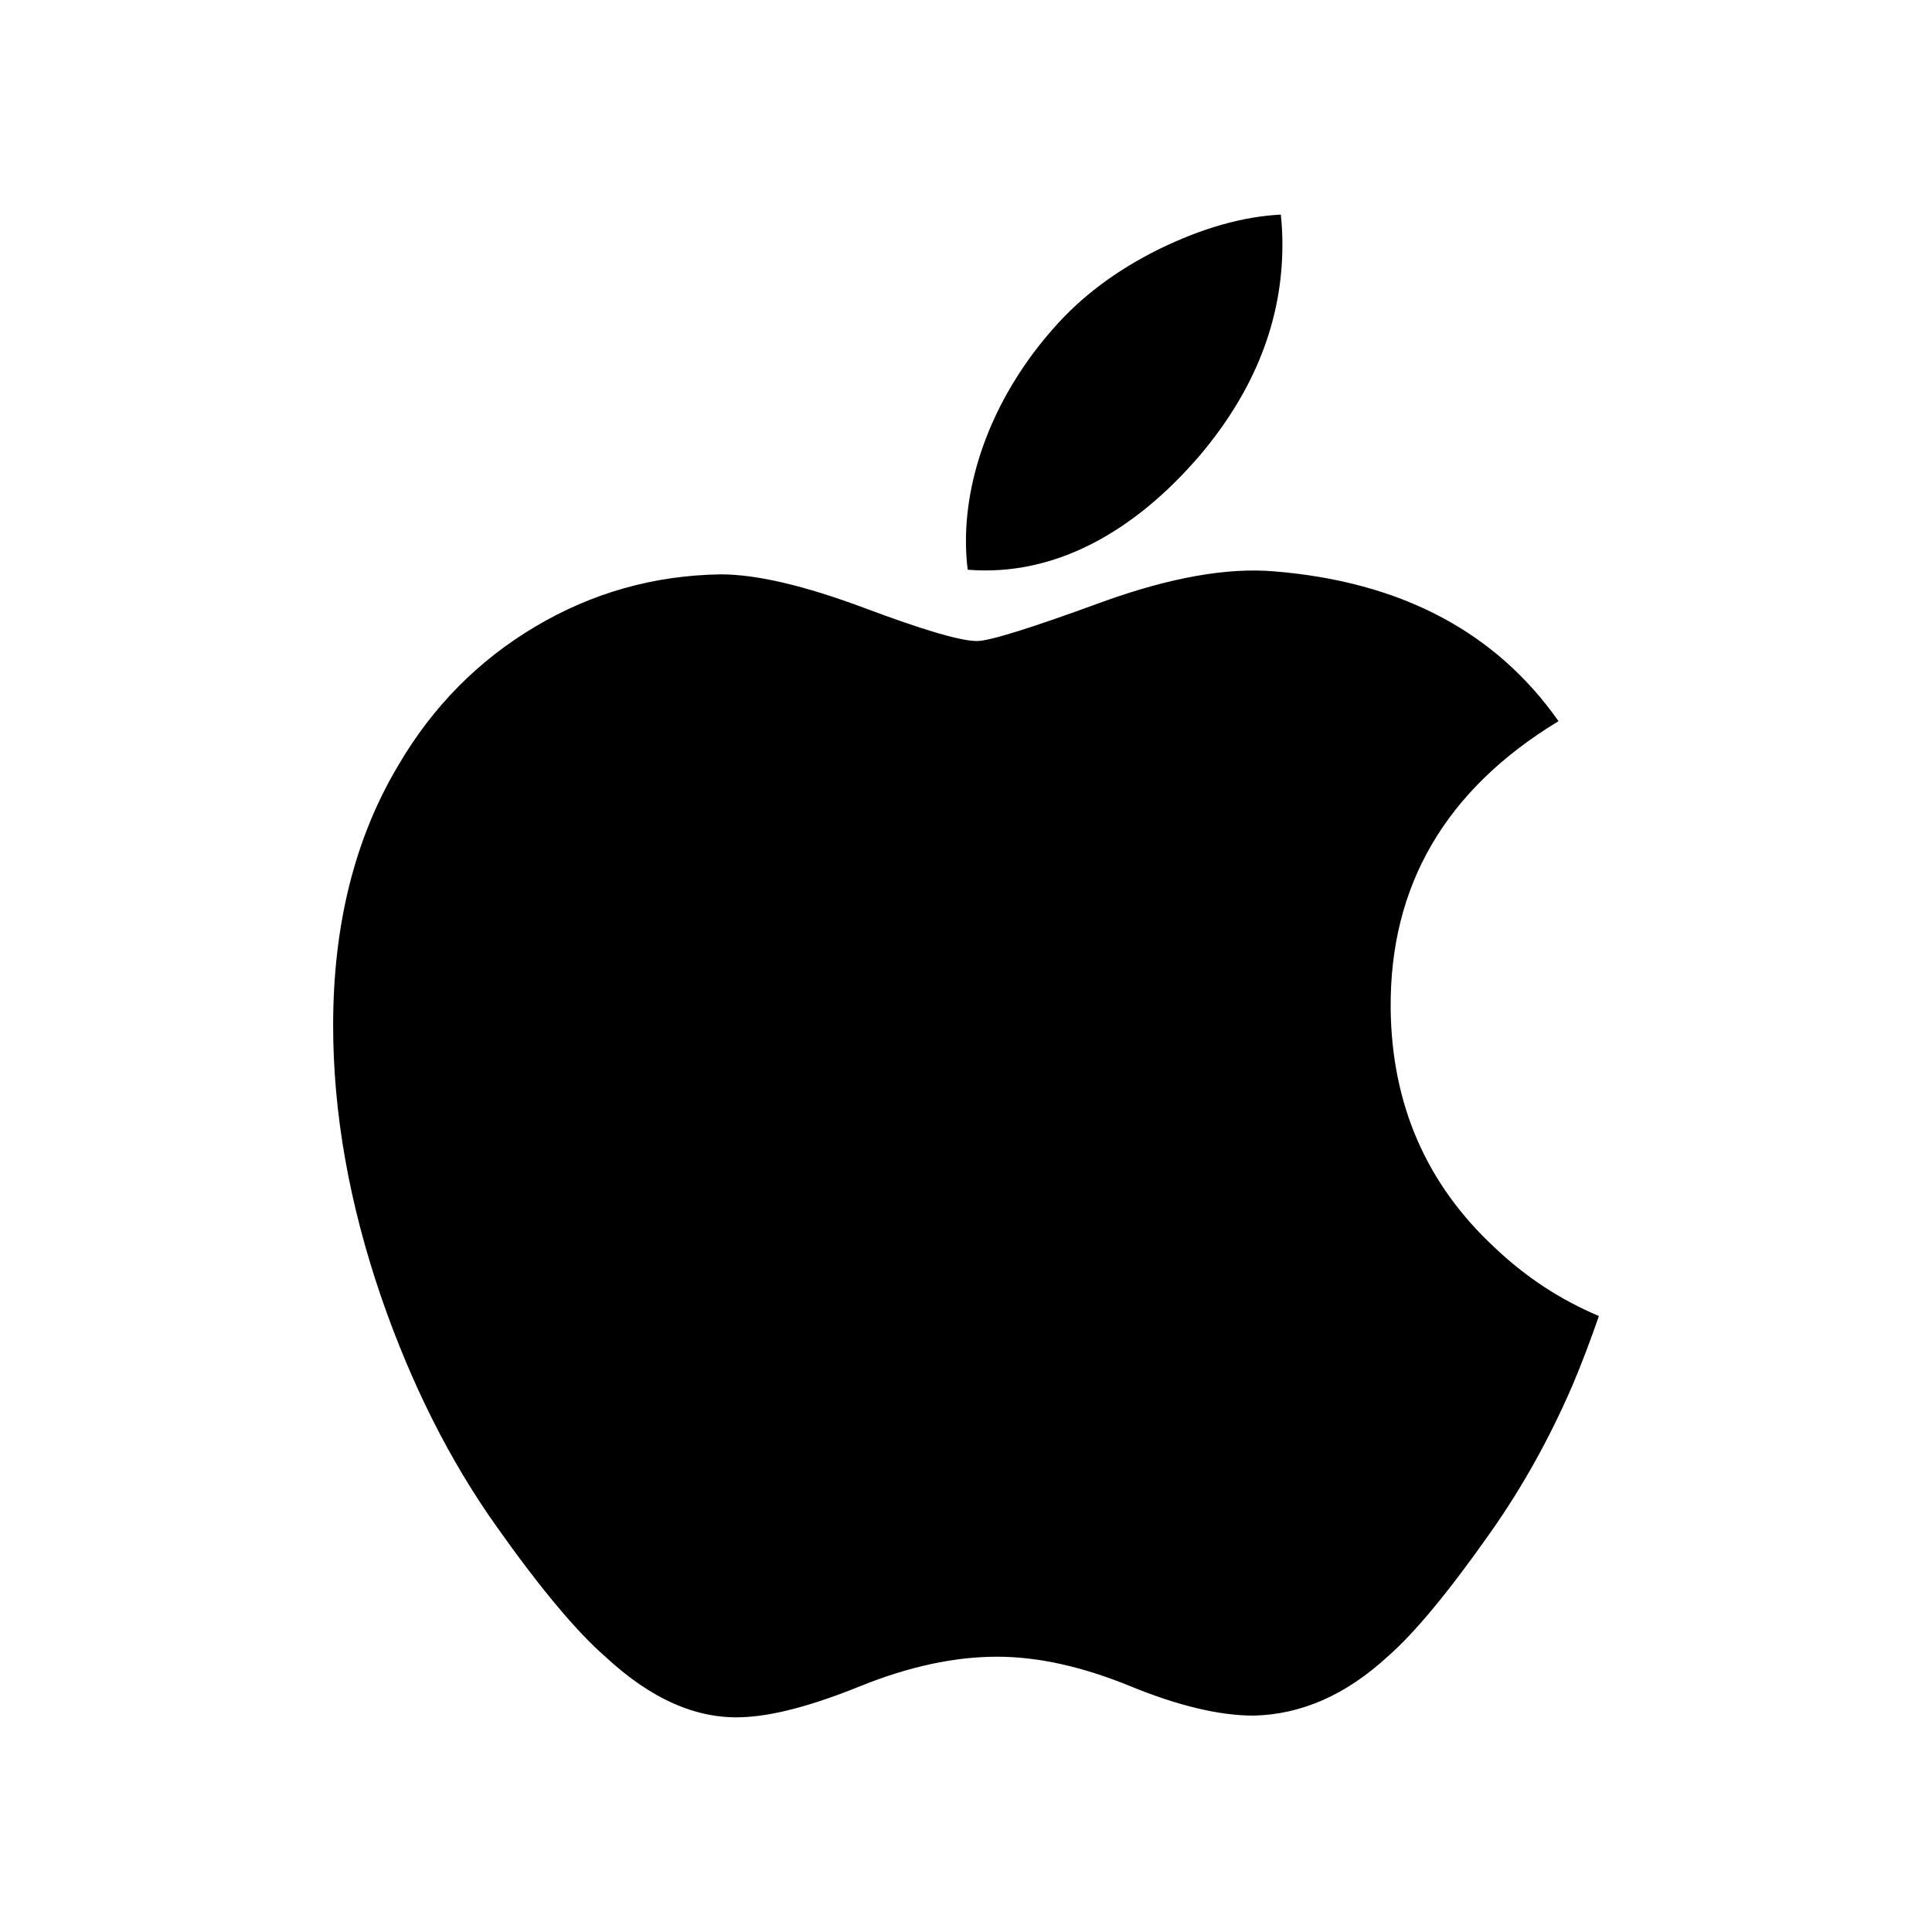 <?xml version="1.0" encoding="UTF-8" standalone="no"?>
<!-- Created with Inkscape (http://www.inkscape.org/) -->

<svg
   xmlns:dc="http://purl.org/dc/elements/1.1/"
   xmlns:cc="http://creativecommons.org/ns#"
   xmlns:rdf="http://www.w3.org/1999/02/22-rdf-syntax-ns#"
   xmlns:svg="http://www.w3.org/2000/svg"
   xmlns="http://www.w3.org/2000/svg"
   xmlns:sodipodi="http://sodipodi.sourceforge.net/DTD/sodipodi-0.dtd"
   xmlns:inkscape="http://www.inkscape.org/namespaces/inkscape"
   width="180"
   height="180"
   viewBox="0 0 47.625 47.625"
   version="1.1"
   id="svg8"
   inkscape:version="0.92.2 (5c3e80d, 2017-08-06)"
   sodipodi:docname="box-update-apple.svg">
  <defs
     id="defs2" />
  <sodipodi:namedview
     id="base"
     pagecolor="#ffffff"
     bordercolor="#666666"
     borderopacity="1.0"
     inkscape:pageopacity="0.0"
     inkscape:pageshadow="2"
     inkscape:zoom="2"
     inkscape:cx="481.07356"
     inkscape:cy="194.91294"
     inkscape:document-units="mm"
     inkscape:current-layer="layer1"
     showgrid="false"
     units="px"
     inkscape:window-width="3360"
     inkscape:window-height="1780"
     inkscape:window-x="3348"
     inkscape:window-y="-12"
     inkscape:window-maximized="1" />
  <g
     inkscape:label="Livello 1"
     inkscape:groupmode="layer"
     id="layer1"
     transform="translate(0,-249.375)">
    <g
       id="g4617"
       transform="matrix(0.067,0,0,0.067,6.228,255.8)"
       style="fill:#000000;fill-opacity:1;stroke:none" />
    <g
       id="g4619"
       transform="matrix(0.067,0,0,0.067,6.228,255.8)"
       style="fill:#000000;fill-opacity:1;stroke:none" />
    <g
       id="g4621"
       transform="matrix(0.067,0,0,0.067,6.228,255.8)"
       style="fill:#000000;fill-opacity:1;stroke:none" />
    <g
       id="g4623"
       transform="matrix(0.067,0,0,0.067,6.228,255.8)"
       style="fill:#000000;fill-opacity:1;stroke:none" />
    <g
       id="g4625"
       transform="matrix(0.067,0,0,0.067,6.228,255.8)"
       style="fill:#000000;fill-opacity:1;stroke:none" />
    <g
       id="g4627"
       transform="matrix(0.067,0,0,0.067,6.228,255.8)"
       style="fill:#000000;fill-opacity:1;stroke:none" />
    <g
       id="g4629"
       transform="matrix(0.067,0,0,0.067,6.228,255.8)"
       style="fill:#000000;fill-opacity:1;stroke:none" />
    <g
       id="g4631"
       transform="matrix(0.067,0,0,0.067,6.228,255.8)"
       style="fill:#000000;fill-opacity:1;stroke:none" />
    <g
       id="g4633"
       transform="matrix(0.067,0,0,0.067,6.228,255.8)"
       style="fill:#000000;fill-opacity:1;stroke:none" />
    <g
       id="g4635"
       transform="matrix(0.067,0,0,0.067,6.228,255.8)"
       style="fill:#000000;fill-opacity:1;stroke:none" />
    <g
       id="g4637"
       transform="matrix(0.067,0,0,0.067,6.228,255.8)"
       style="fill:#000000;fill-opacity:1;stroke:none" />
    <g
       id="g4639"
       transform="matrix(0.067,0,0,0.067,6.228,255.8)"
       style="fill:#000000;fill-opacity:1;stroke:none" />
    <g
       id="g4641"
       transform="matrix(0.067,0,0,0.067,6.228,255.8)"
       style="fill:#000000;fill-opacity:1;stroke:none" />
    <g
       id="g4643"
       transform="matrix(0.067,0,0,0.067,6.228,255.8)"
       style="fill:#000000;fill-opacity:1;stroke:none" />
    <g
       id="g4645"
       transform="matrix(0.067,0,0,0.067,6.228,255.8)"
       style="fill:#000000;fill-opacity:1;stroke:none" />
    <path
       id="path4722"
       d="m 38.759,283.533 c -0.56,1.294 -1.223,2.485 -1.992,3.581 -1.047,1.493 -1.905,2.527 -2.565,3.1 -1.024,0.942 -2.122,1.424 -3.297,1.452 -0.844,0 -1.861,-0.24 -3.046,-0.727 -1.188,-0.485 -2.28,-0.725 -3.279,-0.725 -1.047,0 -2.17,0.24 -3.372,0.725 -1.203,0.487 -2.172,0.741 -2.913,0.766 -1.127,0.048 -2.25,-0.448 -3.372,-1.491 -0.716,-0.624 -1.611,-1.694 -2.683,-3.21 -1.151,-1.619 -2.096,-3.496 -2.837,-5.636 -0.794,-2.312 -1.191,-4.55 -1.191,-6.717 0,-2.482 0.536,-4.623 1.611,-6.418 0.844,-1.441 1.968,-2.578 3.374,-3.413 1.406,-0.835 2.925,-1.26 4.561,-1.287 0.895,0 2.069,0.277 3.528,0.821 1.455,0.546 2.389,0.823 2.798,0.823 0.306,0 1.344,-0.324 3.103,-0.969 1.663,-0.599 3.067,-0.846 4.217,-0.749 3.116,0.252 5.458,1.48 7.015,3.693 -2.787,1.689 -4.166,4.054 -4.138,7.088 0.025,2.364 0.883,4.33 2.568,5.892 0.764,0.725 1.617,1.285 2.565,1.683 -0.206,0.597 -0.423,1.168 -0.654,1.717 z m -7.147,-28.126 c 0,1.853 -0.677,3.582 -2.026,5.183 -1.628,1.903 -3.597,3.003 -5.732,2.829 -0.027,-0.222 -0.043,-0.456 -0.043,-0.702 0,-1.778 0.774,-3.682 2.149,-5.238 0.686,-0.788 1.559,-1.443 2.618,-1.966 1.056,-0.515 2.056,-0.8 2.995,-0.848 0.027,0.248 0.039,0.495 0.039,0.741 z"
       inkscape:connector-curvature="0"
       style="stroke-width:0.229;fill:#000000;fill-opacity:1;stroke:none" />
  </g>
</svg>
